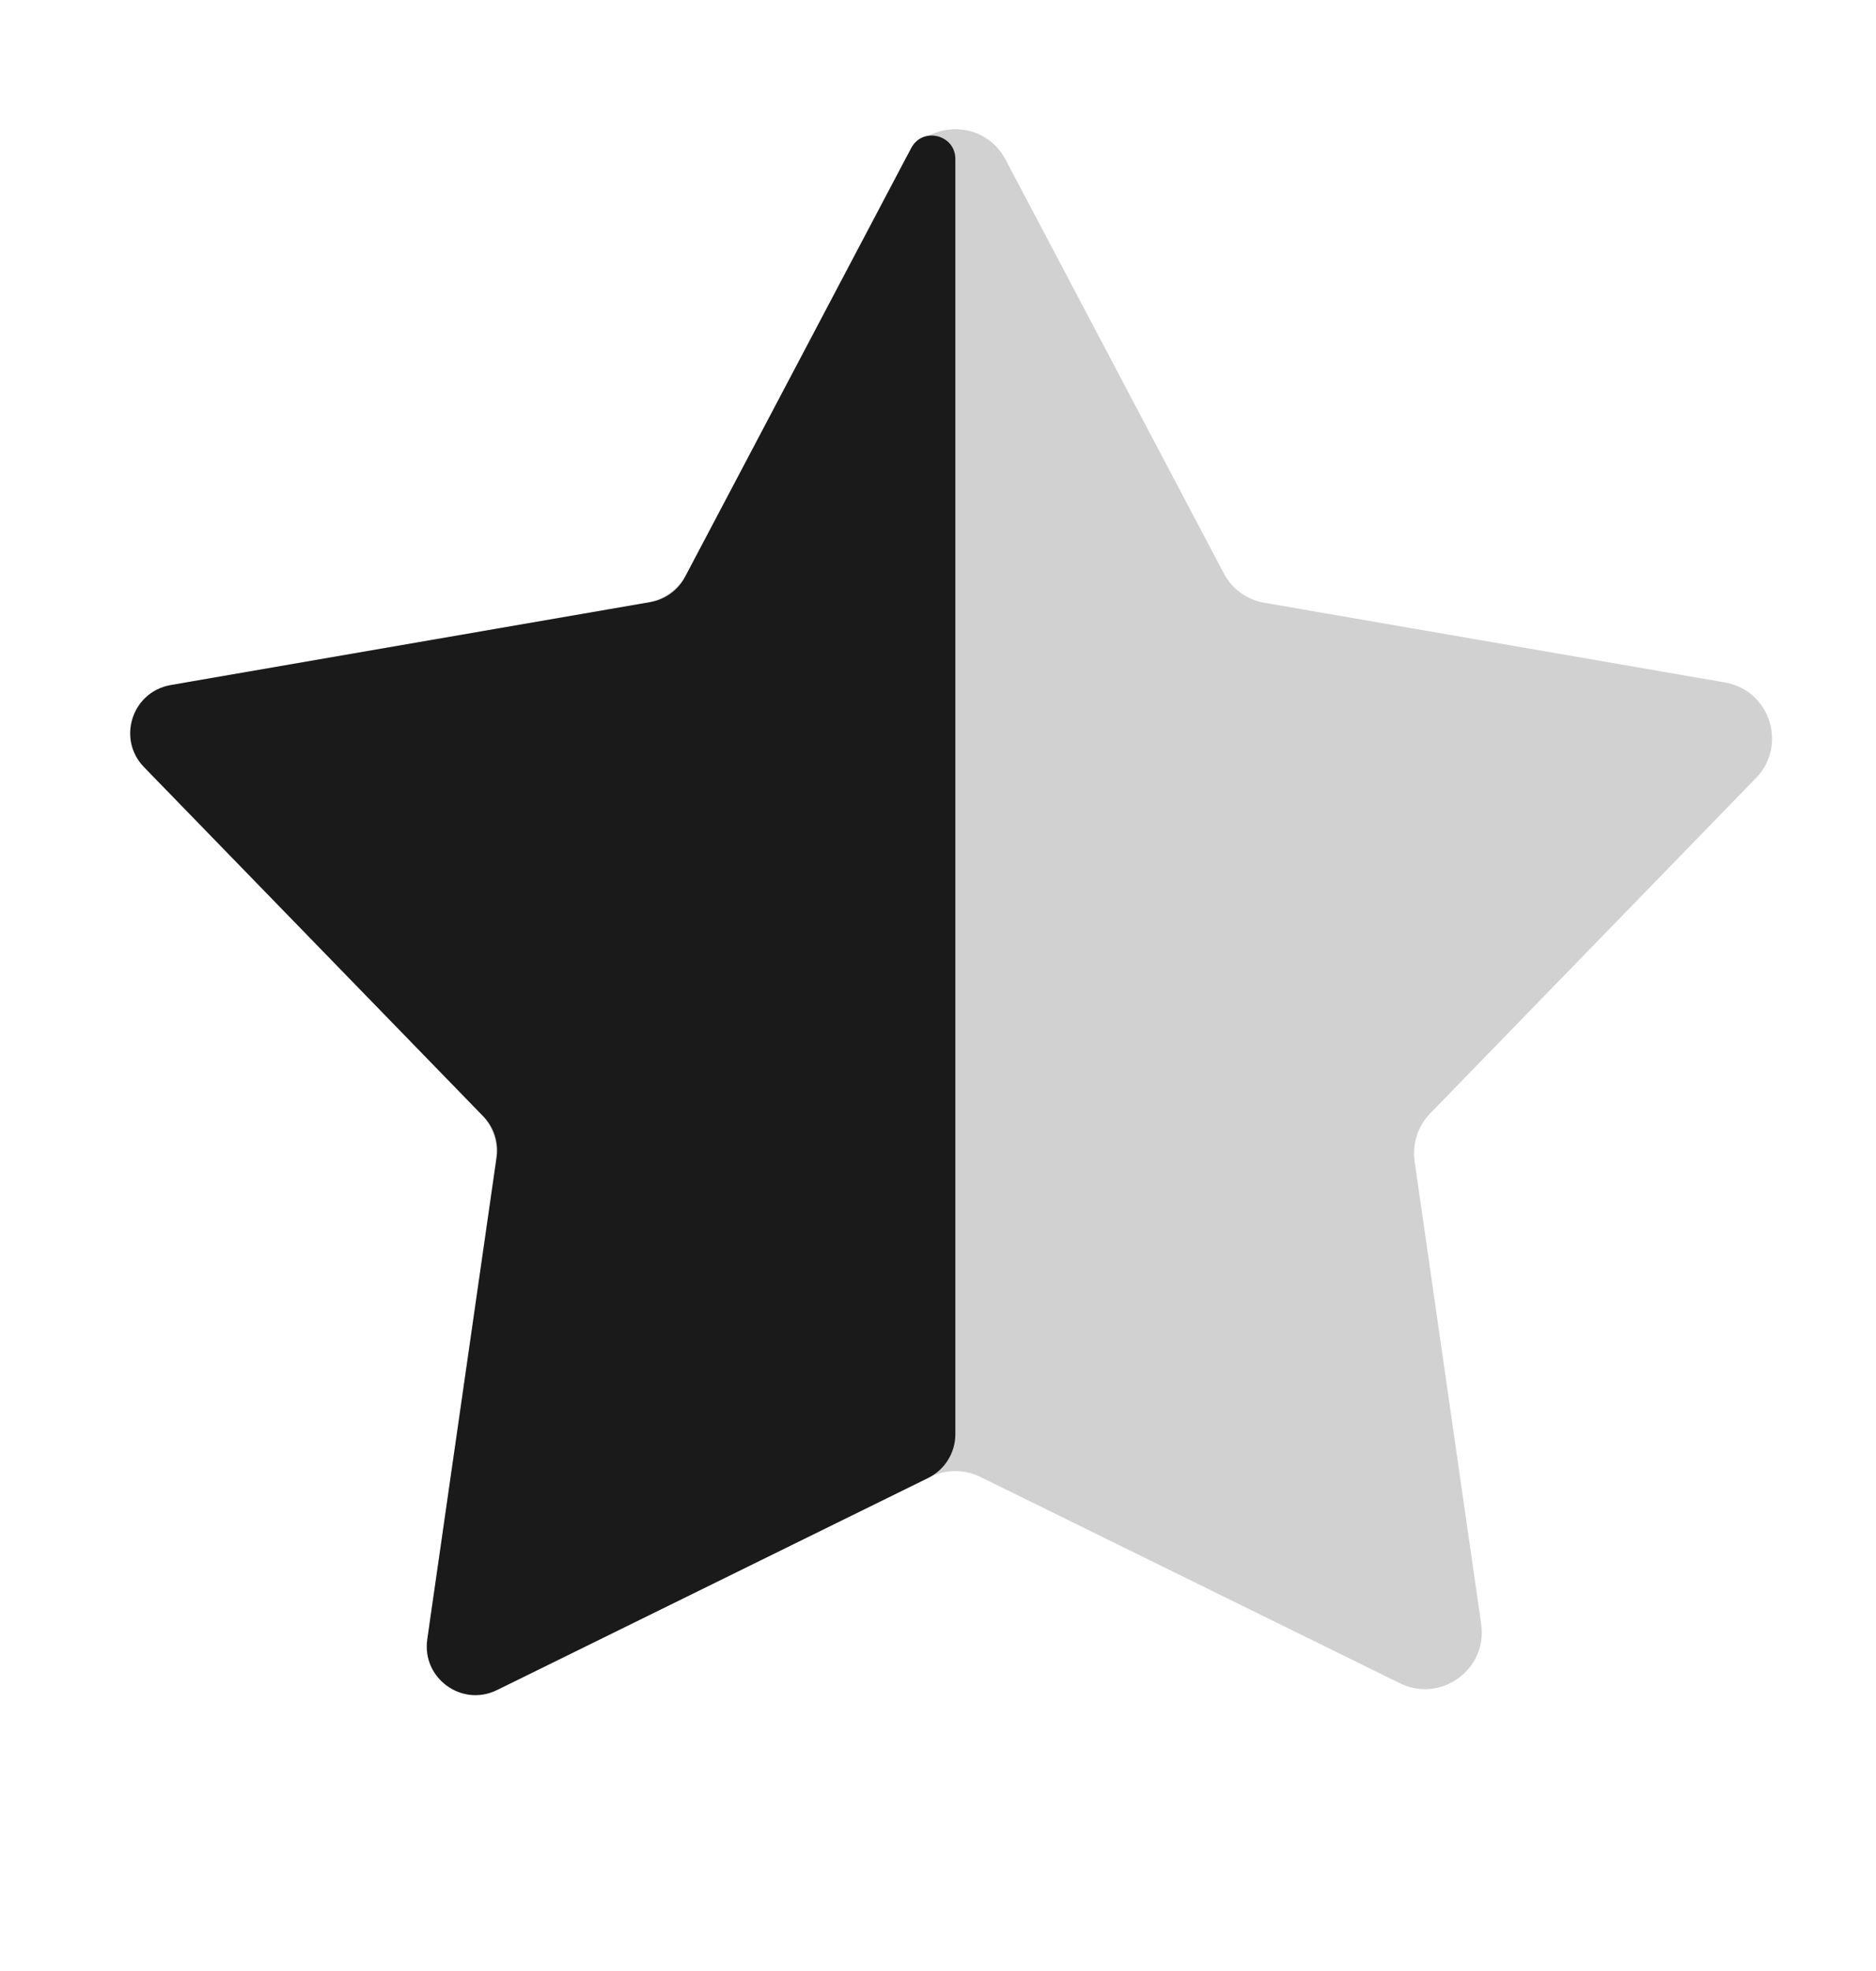 <svg width="20" height="21" viewBox="0 0 20 21" fill="none" xmlns="http://www.w3.org/2000/svg">
<path d="M9.649 1.7C9.876 1.269 10.493 1.269 10.72 1.7L13.046 6.107C13.133 6.274 13.293 6.39 13.478 6.422L18.389 7.271C18.869 7.354 19.059 7.941 18.72 8.29L15.246 11.864C15.116 11.998 15.055 12.186 15.081 12.372L15.791 17.305C15.86 17.787 15.361 18.149 14.924 17.934L10.452 15.736C10.283 15.653 10.086 15.653 9.917 15.736L5.445 17.934C5.008 18.149 4.509 17.787 4.579 17.305L5.288 12.372C5.315 12.186 5.254 11.998 5.123 11.864L1.65 8.29C1.31 7.941 1.501 7.354 1.981 7.271L6.891 6.422C7.076 6.39 7.236 6.274 7.324 6.107L9.649 1.7Z" fill="#D1D1D1"/>
<path d="M5.298 18.007L9.895 15.747C10.072 15.66 10.185 15.479 10.185 15.281V1.694C10.185 1.434 9.835 1.347 9.714 1.578L7.304 6.145C7.229 6.288 7.092 6.387 6.933 6.415L1.819 7.299C1.408 7.371 1.244 7.873 1.535 8.173L5.153 11.895C5.265 12.01 5.317 12.171 5.294 12.33L4.555 17.467C4.496 17.881 4.924 18.191 5.298 18.007Z" fill="#1A1A1A"/>
</svg>
